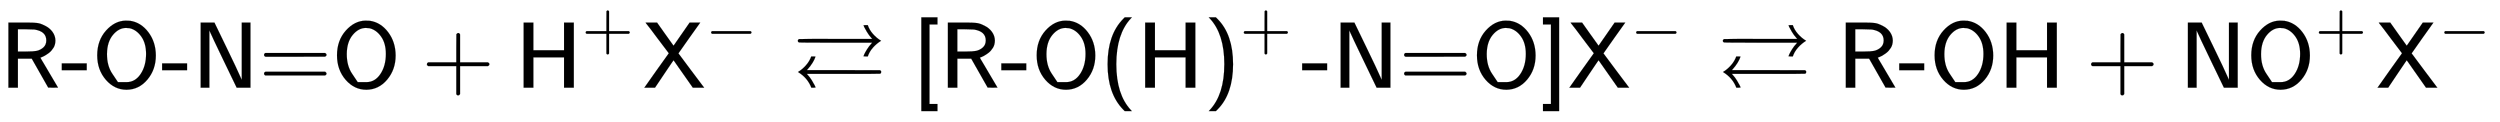 <svg xmlns:xlink="http://www.w3.org/1999/xlink" width="61.91ex" height="3.009ex" style="vertical-align: -0.838ex;" viewBox="0 -934.9 26655.4 1295.7" role="img" focusable="false" xmlns="http://www.w3.org/2000/svg" aria-labelledby="MathJax-SVG-1-Title">
<title id="MathJax-SVG-1-Title">{\displaystyle {\mathsf {R{\text{-}}O{\text{-}}N{\text{=}}O+H^{+}X^{-}\rightleftarrows [R{\text{-}}O(H)^{+}{\text{-}}N{\text{=}}O]X^{-}\rightleftarrows R{\text{-}}OH+NO^{+}X^{-}}}}</title>
<defs aria-hidden="true">
<path stroke-width="1" id="E1-MJSS-52" d="M88 0V694H227H259H302Q365 694 399 689T474 663Q528 637 558 595T589 504Q589 482 584 462T569 426T547 396T522 372T495 353T470 338T449 328T434 322L429 320L440 300Q452 280 477 238T523 160L617 1L565 0Q513 0 512 1Q512 2 424 156L337 309H189V0H88ZM492 504Q492 600 367 620Q354 622 271 623H189V385H271Q363 386 388 392Q432 402 462 430T492 504Z"></path>
<path stroke-width="1" id="E1-MJSS-2D" d="M11 186V259H277V186H11Z"></path>
<path stroke-width="1" id="E1-MJSS-4F" d="M55 345Q55 504 149 609T361 715Q386 715 406 713Q521 696 600 592T680 344Q680 193 590 86T368 -22Q239 -22 147 84T55 345ZM276 59T368 59T518 146T576 360Q576 473 525 545T401 634Q371 637 362 637Q284 637 222 562T159 360T217 147Z"></path>
<path stroke-width="1" id="E1-MJSS-4E" d="M88 0V694H235L252 659Q261 639 364 428T526 84V694H619V0H472L455 35Q453 39 330 294T185 601L181 611V0H88Z"></path>
<path stroke-width="1" id="E1-MJSS-3D" d="M56 350Q56 363 70 370H707Q722 362 722 350Q722 339 708 331L390 330H72Q56 335 56 350ZM56 150Q56 165 72 170H708Q722 160 722 150Q722 138 707 130H70Q56 137 56 150Z"></path>
<path stroke-width="1" id="E1-MJSS-2B" d="M56 237T56 250T70 270H369V420L370 570Q380 583 389 583Q402 583 409 568V270H707Q722 262 722 250T707 230H409V-68Q401 -82 391 -82H389H387Q375 -82 369 -68V230H70Q56 237 56 250Z"></path>
<path stroke-width="1" id="E1-MJSS-48" d="M86 0V694H190V399H517V694H621V0H517V323H190V0H86Z"></path>
<path stroke-width="1" id="E1-MJSS-58" d="M14 0Q16 5 144 184T275 367L153 528Q121 571 88 615T42 674T28 694H150L228 584Q315 463 316 461L326 448L497 694H610L609 692Q606 689 492 528Q440 454 409 410T378 366Q378 365 515 182L652 0H531L326 292Q326 293 299 254T226 146L128 0H14Z"></path>
<path stroke-width="1" id="E1-MJMAIN-2212" d="M84 237T84 250T98 270H679Q694 262 694 250T679 230H98Q84 237 84 250Z"></path>
<path stroke-width="1" id="E1-MJAMS-21C4" d="M943 500Q895 471 856 427T801 333H778Q755 333 755 334Q755 336 762 353T791 406T841 472L848 480H459Q70 480 67 482Q55 488 55 500T67 518Q70 520 459 520H848L841 528Q813 559 792 594T763 646T755 666Q755 667 778 667H801Q817 617 856 573T943 500ZM56 167Q102 194 141 238T198 333H221Q244 333 244 332Q221 265 161 198L151 187H539Q928 187 930 186Q944 182 944 167Q944 155 934 149Q930 147 541 147H151L160 137Q185 110 205 77T235 24T244 1Q244 0 221 0H199Q158 106 56 167Z"></path>
<path stroke-width="1" id="E1-MJSS-5B" d="M94 -250V750H266V674H181V-174H266V-250H94Z"></path>
<path stroke-width="1" id="E1-MJSS-28" d="M74 250Q74 564 240 733L257 750H333L323 739Q167 573 167 250T323 -239L333 -250H257L240 -233Q74 -63 74 250Z"></path>
<path stroke-width="1" id="E1-MJSS-29" d="M221 -73T221 250T65 739L55 750H131L148 733Q314 567 314 250T148 -233L131 -250H55L65 -239Q221 -73 221 250Z"></path>
<path stroke-width="1" id="E1-MJSS-5D" d="M22 674V750H194V-250H22V-174H107V674H22Z"></path>
</defs>
<g stroke="currentColor" fill="currentColor" stroke-width="0" transform="matrix(1 0 0 -1 0 0)" aria-hidden="true">
 <use xlink:href="#E1-MJSS-52" x="0" y="0"></use>
 <use xlink:href="#E1-MJSS-2D" x="646" y="0"></use>
 <use xlink:href="#E1-MJSS-4F" x="980" y="0"></use>
 <use xlink:href="#E1-MJSS-2D" x="1716" y="0"></use>
 <use xlink:href="#E1-MJSS-4E" x="2050" y="0"></use>
 <use xlink:href="#E1-MJSS-3D" x="2758" y="0"></use>
 <use xlink:href="#E1-MJSS-4F" x="3537" y="0"></use>
 <use xlink:href="#E1-MJSS-2B" x="4495" y="0"></use>
<g transform="translate(5496,0)">
 <use xlink:href="#E1-MJSS-48" x="0" y="0"></use>
 <use transform="scale(0.707)" xlink:href="#E1-MJSS-2B" x="1001" y="583"></use>
</g>
<g transform="translate(6855,0)">
 <use xlink:href="#E1-MJSS-58" x="0" y="0"></use>
 <use transform="scale(0.707)" xlink:href="#E1-MJMAIN-2212" x="943" y="583"></use>
</g>
 <use xlink:href="#E1-MJAMS-21C4" x="8451" y="0"></use>
 <use xlink:href="#E1-MJSS-5B" x="9729" y="0"></use>
 <use xlink:href="#E1-MJSS-52" x="10018" y="0"></use>
 <use xlink:href="#E1-MJSS-2D" x="10665" y="0"></use>
 <use xlink:href="#E1-MJSS-4F" x="10998" y="0"></use>
 <use xlink:href="#E1-MJSS-28" x="11735" y="0"></use>
 <use xlink:href="#E1-MJSS-48" x="12124" y="0"></use>
<g transform="translate(12833,0)">
 <use xlink:href="#E1-MJSS-29" x="0" y="0"></use>
 <use transform="scale(0.707)" xlink:href="#E1-MJSS-2B" x="550" y="583"></use>
</g>
 <use xlink:href="#E1-MJSS-2D" x="13873" y="0"></use>
 <use xlink:href="#E1-MJSS-4E" x="14206" y="0"></use>
 <use xlink:href="#E1-MJSS-3D" x="14915" y="0"></use>
 <use xlink:href="#E1-MJSS-4F" x="15693" y="0"></use>
 <use xlink:href="#E1-MJSS-5D" x="16430" y="0"></use>
<g transform="translate(16719,0)">
 <use xlink:href="#E1-MJSS-58" x="0" y="0"></use>
 <use transform="scale(0.707)" xlink:href="#E1-MJMAIN-2212" x="943" y="583"></use>
</g>
 <use xlink:href="#E1-MJAMS-21C4" x="18315" y="0"></use>
 <use xlink:href="#E1-MJSS-52" x="19593" y="0"></use>
 <use xlink:href="#E1-MJSS-2D" x="20240" y="0"></use>
 <use xlink:href="#E1-MJSS-4F" x="20573" y="0"></use>
 <use xlink:href="#E1-MJSS-48" x="21310" y="0"></use>
 <use xlink:href="#E1-MJSS-2B" x="22241" y="0"></use>
 <use xlink:href="#E1-MJSS-4E" x="23241" y="0"></use>
<g transform="translate(23950,0)">
 <use xlink:href="#E1-MJSS-4F" x="0" y="0"></use>
 <use transform="scale(0.707)" xlink:href="#E1-MJSS-2B" x="1041" y="583"></use>
</g>
<g transform="translate(25337,0)">
 <use xlink:href="#E1-MJSS-58" x="0" y="0"></use>
 <use transform="scale(0.707)" xlink:href="#E1-MJMAIN-2212" x="943" y="583"></use>
</g>
</g>
</svg>